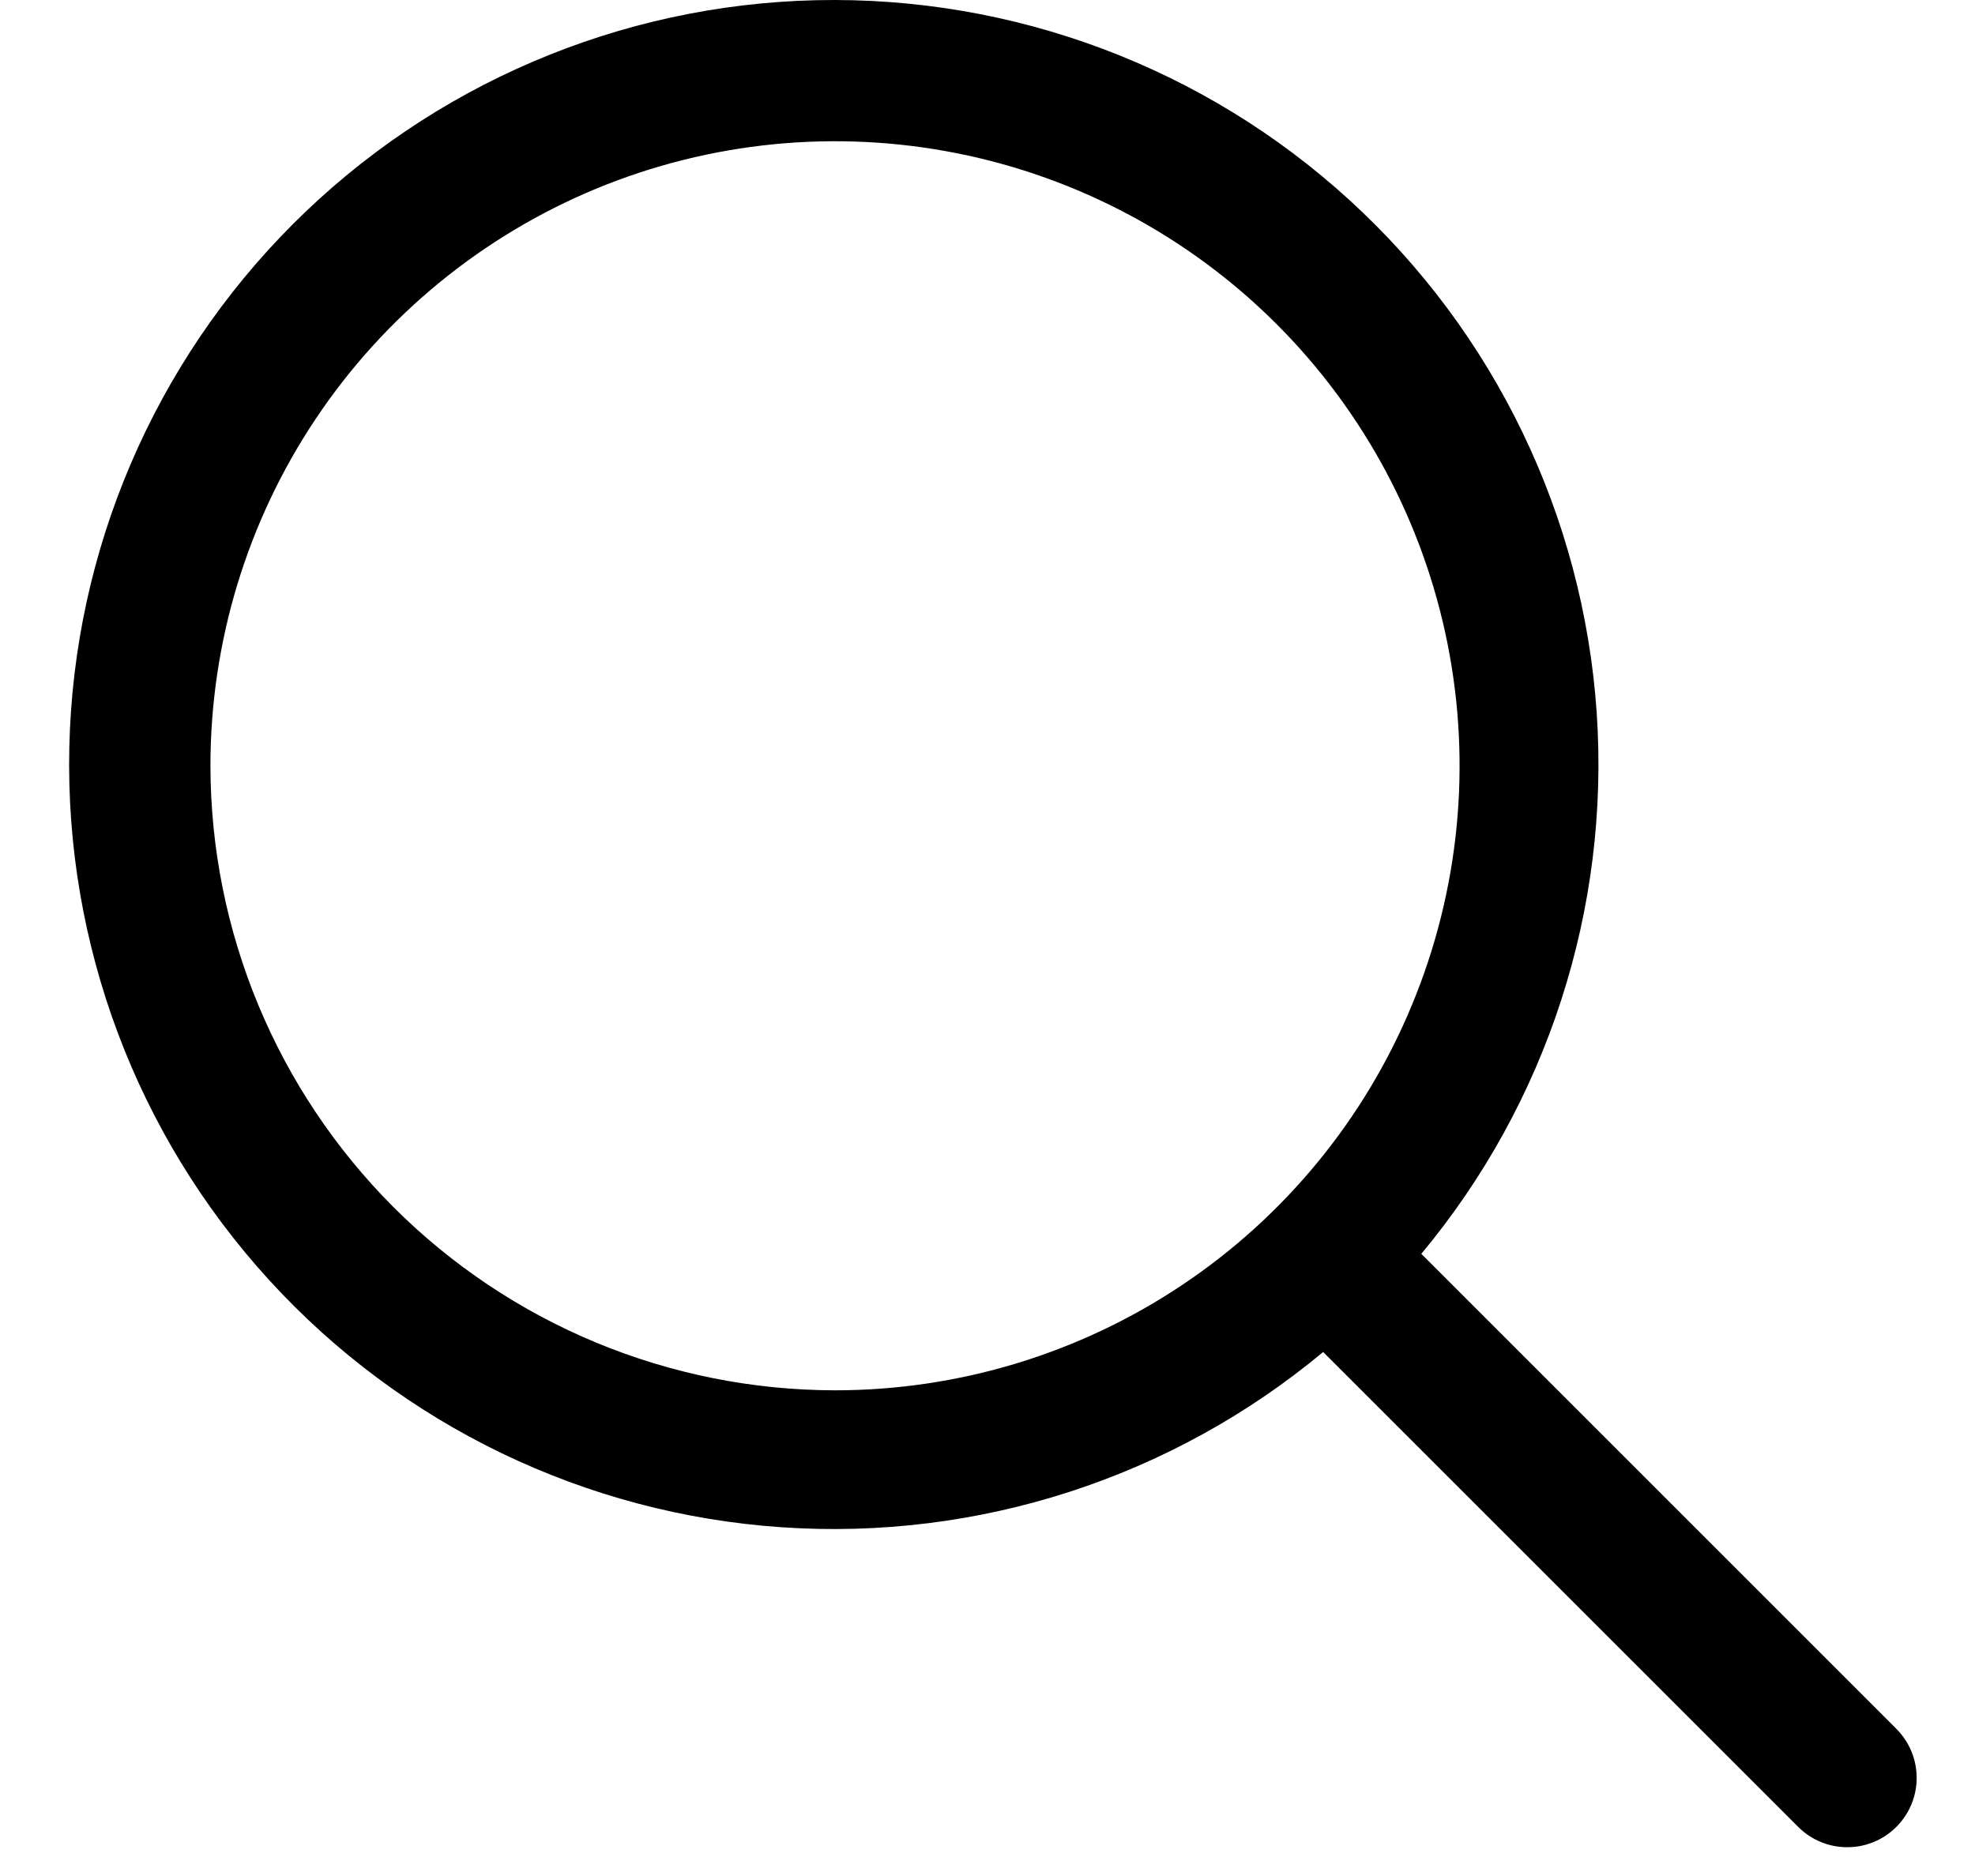 <svg width="20" height="19" viewBox="0 0 20 19" fill="none" xmlns="http://www.w3.org/2000/svg">
<path d="M19.203 18.503C19.478 18.229 19.478 17.784 19.203 17.509L14.393 12.699C15.668 11.168 16.304 9.204 16.169 7.216C16.033 5.228 15.136 3.368 13.664 2.025C12.193 0.681 10.26 -0.043 8.267 0.002C6.275 0.047 4.377 0.859 2.968 2.268C1.559 3.677 0.747 5.575 0.702 7.567C0.657 9.559 1.381 11.492 2.725 12.964C4.069 14.436 5.928 15.333 7.916 15.468C9.904 15.604 11.868 14.968 13.399 13.693L18.21 18.503C18.484 18.777 18.929 18.777 19.203 18.503ZM2.131 7.756C2.131 6.505 2.502 5.282 3.197 4.242C3.892 3.202 4.88 2.391 6.035 1.912C7.191 1.433 8.463 1.308 9.69 1.552C10.917 1.796 12.044 2.399 12.928 3.283C13.813 4.168 14.415 5.295 14.659 6.522C14.903 7.749 14.778 9.02 14.299 10.176C13.821 11.332 13.01 12.32 11.97 13.015C10.93 13.71 9.707 14.081 8.456 14.081C6.779 14.079 5.171 13.412 3.985 12.226C2.8 11.04 2.133 9.433 2.131 7.756Z" fill="black"/>
</svg>
